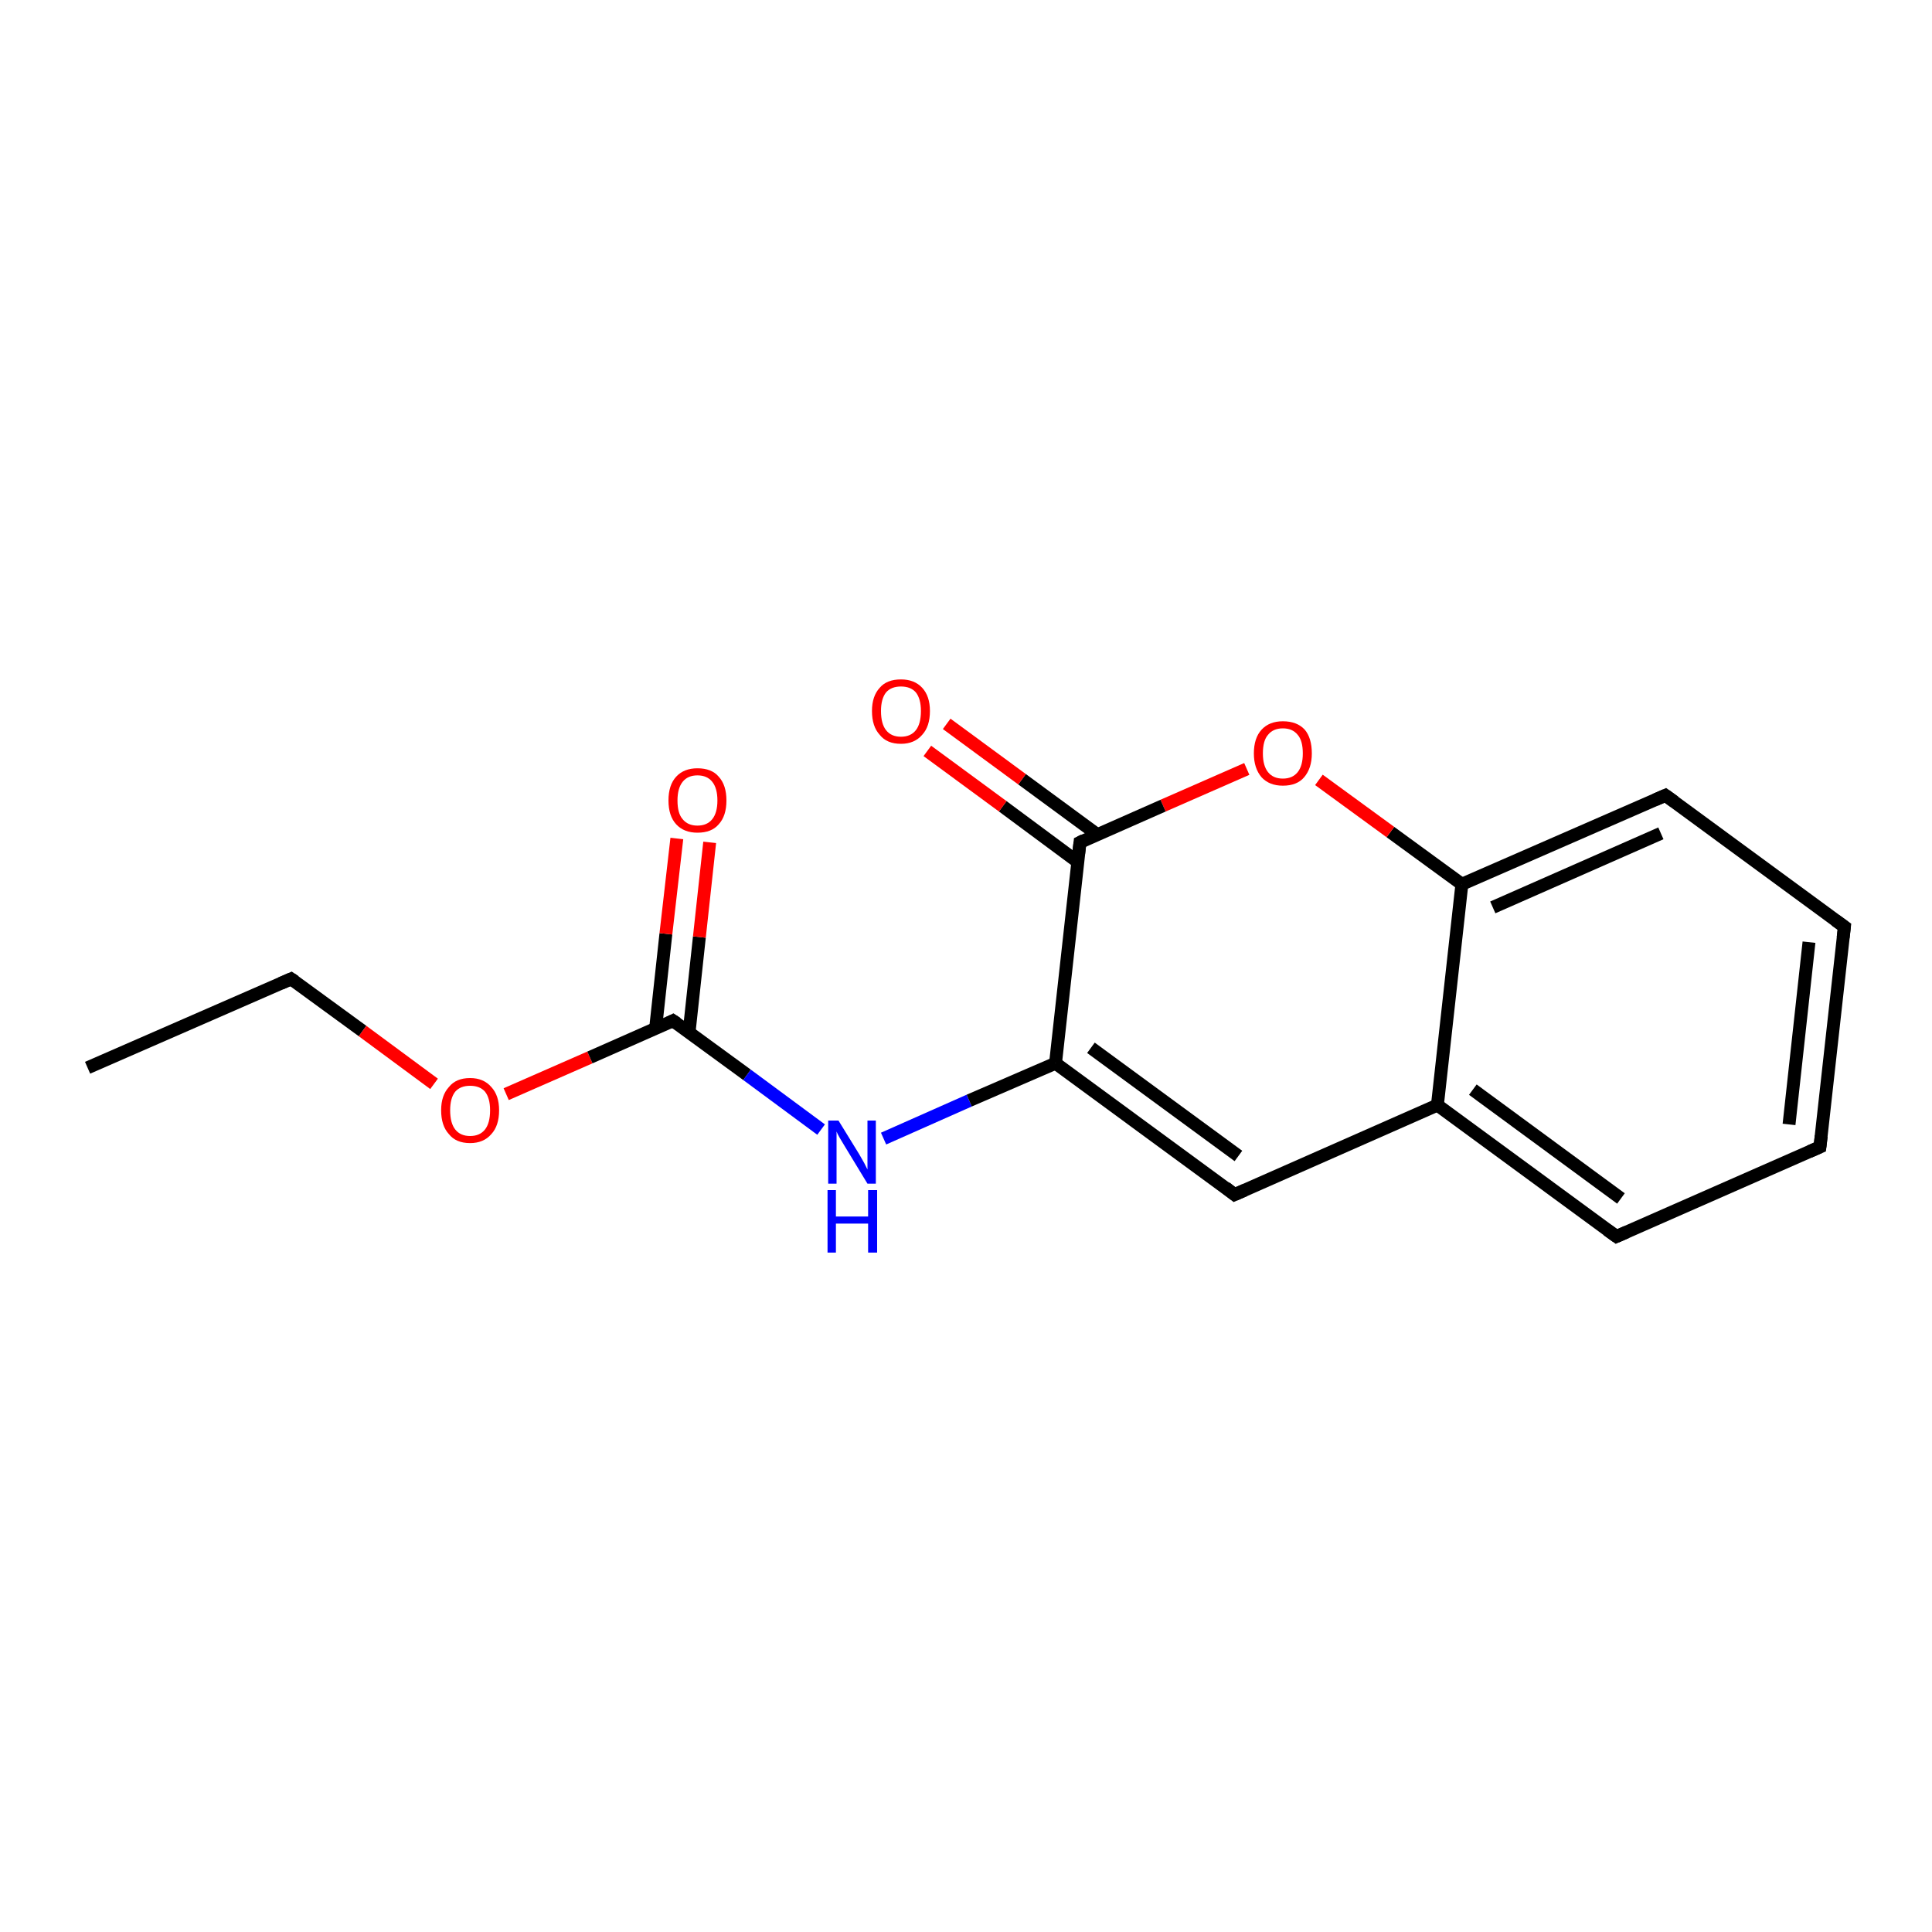 <?xml version='1.0' encoding='iso-8859-1'?>
<svg version='1.1' baseProfile='full'
              xmlns='http://www.w3.org/2000/svg'
                      xmlns:rdkit='http://www.rdkit.org/xml'
                      xmlns:xlink='http://www.w3.org/1999/xlink'
                  xml:space='preserve'
width='300px' height='300px' viewBox='0 0 300 300'>
<!-- END OF HEADER -->
<rect style='opacity:1.0;fill:#FFFFFF;stroke:none' width='300.0' height='300.0' x='0.0' y='0.0'> </rect>
<path class='bond-0 atom-0 atom-1' d='M 13.6,165.8 L 45.2,152.0' style='fill:none;fill-rule:evenodd;stroke:#000000;stroke-width:2.0px;stroke-linecap:butt;stroke-linejoin:miter;stroke-opacity:1' />
<path class='bond-1 atom-1 atom-2' d='M 45.2,152.0 L 56.3,160.1' style='fill:none;fill-rule:evenodd;stroke:#000000;stroke-width:2.0px;stroke-linecap:butt;stroke-linejoin:miter;stroke-opacity:1' />
<path class='bond-1 atom-1 atom-2' d='M 56.3,160.1 L 67.4,168.3' style='fill:none;fill-rule:evenodd;stroke:#FF0000;stroke-width:2.0px;stroke-linecap:butt;stroke-linejoin:miter;stroke-opacity:1' />
<path class='bond-2 atom-2 atom-3' d='M 78.6,169.9 L 91.6,164.2' style='fill:none;fill-rule:evenodd;stroke:#FF0000;stroke-width:2.0px;stroke-linecap:butt;stroke-linejoin:miter;stroke-opacity:1' />
<path class='bond-2 atom-2 atom-3' d='M 91.6,164.2 L 104.5,158.5' style='fill:none;fill-rule:evenodd;stroke:#000000;stroke-width:2.0px;stroke-linecap:butt;stroke-linejoin:miter;stroke-opacity:1' />
<path class='bond-3 atom-3 atom-4' d='M 107.0,160.3 L 108.6,145.5' style='fill:none;fill-rule:evenodd;stroke:#000000;stroke-width:2.0px;stroke-linecap:butt;stroke-linejoin:miter;stroke-opacity:1' />
<path class='bond-3 atom-3 atom-4' d='M 108.6,145.5 L 110.2,130.8' style='fill:none;fill-rule:evenodd;stroke:#FF0000;stroke-width:2.0px;stroke-linecap:butt;stroke-linejoin:miter;stroke-opacity:1' />
<path class='bond-3 atom-3 atom-4' d='M 101.8,159.7 L 103.4,145.0' style='fill:none;fill-rule:evenodd;stroke:#000000;stroke-width:2.0px;stroke-linecap:butt;stroke-linejoin:miter;stroke-opacity:1' />
<path class='bond-3 atom-3 atom-4' d='M 103.4,145.0 L 105.1,130.2' style='fill:none;fill-rule:evenodd;stroke:#FF0000;stroke-width:2.0px;stroke-linecap:butt;stroke-linejoin:miter;stroke-opacity:1' />
<path class='bond-4 atom-3 atom-5' d='M 104.5,158.5 L 116.0,166.9' style='fill:none;fill-rule:evenodd;stroke:#000000;stroke-width:2.0px;stroke-linecap:butt;stroke-linejoin:miter;stroke-opacity:1' />
<path class='bond-4 atom-3 atom-5' d='M 116.0,166.9 L 127.5,175.4' style='fill:none;fill-rule:evenodd;stroke:#0000FF;stroke-width:2.0px;stroke-linecap:butt;stroke-linejoin:miter;stroke-opacity:1' />
<path class='bond-5 atom-5 atom-6' d='M 137.2,176.8 L 150.5,170.9' style='fill:none;fill-rule:evenodd;stroke:#0000FF;stroke-width:2.0px;stroke-linecap:butt;stroke-linejoin:miter;stroke-opacity:1' />
<path class='bond-5 atom-5 atom-6' d='M 150.5,170.9 L 163.9,165.1' style='fill:none;fill-rule:evenodd;stroke:#000000;stroke-width:2.0px;stroke-linecap:butt;stroke-linejoin:miter;stroke-opacity:1' />
<path class='bond-6 atom-6 atom-7' d='M 163.9,165.1 L 191.7,185.5' style='fill:none;fill-rule:evenodd;stroke:#000000;stroke-width:2.0px;stroke-linecap:butt;stroke-linejoin:miter;stroke-opacity:1' />
<path class='bond-6 atom-6 atom-7' d='M 169.4,162.7 L 192.3,179.5' style='fill:none;fill-rule:evenodd;stroke:#000000;stroke-width:2.0px;stroke-linecap:butt;stroke-linejoin:miter;stroke-opacity:1' />
<path class='bond-7 atom-7 atom-8' d='M 191.7,185.5 L 223.2,171.6' style='fill:none;fill-rule:evenodd;stroke:#000000;stroke-width:2.0px;stroke-linecap:butt;stroke-linejoin:miter;stroke-opacity:1' />
<path class='bond-8 atom-8 atom-9' d='M 223.2,171.6 L 251.0,192.0' style='fill:none;fill-rule:evenodd;stroke:#000000;stroke-width:2.0px;stroke-linecap:butt;stroke-linejoin:miter;stroke-opacity:1' />
<path class='bond-8 atom-8 atom-9' d='M 228.7,169.2 L 251.7,186.1' style='fill:none;fill-rule:evenodd;stroke:#000000;stroke-width:2.0px;stroke-linecap:butt;stroke-linejoin:miter;stroke-opacity:1' />
<path class='bond-9 atom-9 atom-10' d='M 251.0,192.0 L 282.6,178.1' style='fill:none;fill-rule:evenodd;stroke:#000000;stroke-width:2.0px;stroke-linecap:butt;stroke-linejoin:miter;stroke-opacity:1' />
<path class='bond-10 atom-10 atom-11' d='M 282.6,178.1 L 286.4,143.9' style='fill:none;fill-rule:evenodd;stroke:#000000;stroke-width:2.0px;stroke-linecap:butt;stroke-linejoin:miter;stroke-opacity:1' />
<path class='bond-10 atom-10 atom-11' d='M 277.8,174.6 L 280.9,146.3' style='fill:none;fill-rule:evenodd;stroke:#000000;stroke-width:2.0px;stroke-linecap:butt;stroke-linejoin:miter;stroke-opacity:1' />
<path class='bond-11 atom-11 atom-12' d='M 286.4,143.9 L 258.6,123.5' style='fill:none;fill-rule:evenodd;stroke:#000000;stroke-width:2.0px;stroke-linecap:butt;stroke-linejoin:miter;stroke-opacity:1' />
<path class='bond-12 atom-12 atom-13' d='M 258.6,123.5 L 227.0,137.3' style='fill:none;fill-rule:evenodd;stroke:#000000;stroke-width:2.0px;stroke-linecap:butt;stroke-linejoin:miter;stroke-opacity:1' />
<path class='bond-12 atom-12 atom-13' d='M 257.9,129.4 L 231.8,140.9' style='fill:none;fill-rule:evenodd;stroke:#000000;stroke-width:2.0px;stroke-linecap:butt;stroke-linejoin:miter;stroke-opacity:1' />
<path class='bond-13 atom-13 atom-14' d='M 227.0,137.3 L 215.9,129.2' style='fill:none;fill-rule:evenodd;stroke:#000000;stroke-width:2.0px;stroke-linecap:butt;stroke-linejoin:miter;stroke-opacity:1' />
<path class='bond-13 atom-13 atom-14' d='M 215.9,129.2 L 204.8,121.1' style='fill:none;fill-rule:evenodd;stroke:#FF0000;stroke-width:2.0px;stroke-linecap:butt;stroke-linejoin:miter;stroke-opacity:1' />
<path class='bond-14 atom-14 atom-15' d='M 193.6,119.4 L 180.6,125.1' style='fill:none;fill-rule:evenodd;stroke:#FF0000;stroke-width:2.0px;stroke-linecap:butt;stroke-linejoin:miter;stroke-opacity:1' />
<path class='bond-14 atom-14 atom-15' d='M 180.6,125.1 L 167.7,130.8' style='fill:none;fill-rule:evenodd;stroke:#000000;stroke-width:2.0px;stroke-linecap:butt;stroke-linejoin:miter;stroke-opacity:1' />
<path class='bond-15 atom-15 atom-16' d='M 170.4,129.6 L 158.7,121.0' style='fill:none;fill-rule:evenodd;stroke:#000000;stroke-width:2.0px;stroke-linecap:butt;stroke-linejoin:miter;stroke-opacity:1' />
<path class='bond-15 atom-15 atom-16' d='M 158.7,121.0 L 147.0,112.4' style='fill:none;fill-rule:evenodd;stroke:#FF0000;stroke-width:2.0px;stroke-linecap:butt;stroke-linejoin:miter;stroke-opacity:1' />
<path class='bond-15 atom-15 atom-16' d='M 167.3,133.8 L 155.7,125.2' style='fill:none;fill-rule:evenodd;stroke:#000000;stroke-width:2.0px;stroke-linecap:butt;stroke-linejoin:miter;stroke-opacity:1' />
<path class='bond-15 atom-15 atom-16' d='M 155.7,125.2 L 144.0,116.6' style='fill:none;fill-rule:evenodd;stroke:#FF0000;stroke-width:2.0px;stroke-linecap:butt;stroke-linejoin:miter;stroke-opacity:1' />
<path class='bond-16 atom-15 atom-6' d='M 167.7,130.8 L 163.9,165.1' style='fill:none;fill-rule:evenodd;stroke:#000000;stroke-width:2.0px;stroke-linecap:butt;stroke-linejoin:miter;stroke-opacity:1' />
<path class='bond-17 atom-13 atom-8' d='M 227.0,137.3 L 223.2,171.6' style='fill:none;fill-rule:evenodd;stroke:#000000;stroke-width:2.0px;stroke-linecap:butt;stroke-linejoin:miter;stroke-opacity:1' />
<path d='M 43.6,152.7 L 45.2,152.0 L 45.8,152.4' style='fill:none;stroke:#000000;stroke-width:2.0px;stroke-linecap:butt;stroke-linejoin:miter;stroke-opacity:1;' />
<path d='M 103.9,158.8 L 104.5,158.5 L 105.1,158.9' style='fill:none;stroke:#000000;stroke-width:2.0px;stroke-linecap:butt;stroke-linejoin:miter;stroke-opacity:1;' />
<path d='M 190.3,184.4 L 191.7,185.5 L 193.3,184.8' style='fill:none;stroke:#000000;stroke-width:2.0px;stroke-linecap:butt;stroke-linejoin:miter;stroke-opacity:1;' />
<path d='M 249.6,191.0 L 251.0,192.0 L 252.6,191.3' style='fill:none;stroke:#000000;stroke-width:2.0px;stroke-linecap:butt;stroke-linejoin:miter;stroke-opacity:1;' />
<path d='M 281.0,178.8 L 282.6,178.1 L 282.8,176.4' style='fill:none;stroke:#000000;stroke-width:2.0px;stroke-linecap:butt;stroke-linejoin:miter;stroke-opacity:1;' />
<path d='M 286.2,145.6 L 286.4,143.9 L 285.0,142.9' style='fill:none;stroke:#000000;stroke-width:2.0px;stroke-linecap:butt;stroke-linejoin:miter;stroke-opacity:1;' />
<path d='M 260.0,124.5 L 258.6,123.5 L 257.0,124.2' style='fill:none;stroke:#000000;stroke-width:2.0px;stroke-linecap:butt;stroke-linejoin:miter;stroke-opacity:1;' />
<path d='M 168.3,130.5 L 167.7,130.8 L 167.5,132.5' style='fill:none;stroke:#000000;stroke-width:2.0px;stroke-linecap:butt;stroke-linejoin:miter;stroke-opacity:1;' />
<path class='atom-2' d='M 68.5 172.4
Q 68.5 170.1, 69.7 168.8
Q 70.8 167.4, 73.0 167.4
Q 75.1 167.4, 76.3 168.8
Q 77.5 170.1, 77.5 172.4
Q 77.5 174.8, 76.3 176.1
Q 75.1 177.5, 73.0 177.5
Q 70.8 177.5, 69.7 176.1
Q 68.5 174.8, 68.5 172.4
M 73.0 176.4
Q 74.5 176.4, 75.3 175.4
Q 76.1 174.4, 76.1 172.4
Q 76.1 170.5, 75.3 169.5
Q 74.5 168.6, 73.0 168.6
Q 71.5 168.6, 70.7 169.5
Q 69.9 170.5, 69.9 172.4
Q 69.9 174.4, 70.7 175.4
Q 71.5 176.4, 73.0 176.4
' fill='#FF0000'/>
<path class='atom-4' d='M 103.8 124.3
Q 103.8 121.9, 105.0 120.6
Q 106.2 119.3, 108.3 119.3
Q 110.5 119.3, 111.6 120.6
Q 112.8 121.9, 112.8 124.3
Q 112.8 126.7, 111.6 128.0
Q 110.5 129.3, 108.3 129.3
Q 106.2 129.3, 105.0 128.0
Q 103.8 126.7, 103.8 124.3
M 108.3 128.2
Q 109.8 128.2, 110.6 127.2
Q 111.4 126.2, 111.4 124.3
Q 111.4 122.4, 110.6 121.4
Q 109.8 120.4, 108.3 120.4
Q 106.8 120.4, 106.0 121.4
Q 105.2 122.4, 105.2 124.3
Q 105.2 126.3, 106.0 127.2
Q 106.8 128.2, 108.3 128.2
' fill='#FF0000'/>
<path class='atom-5' d='M 130.2 174.0
L 133.4 179.2
Q 133.7 179.7, 134.2 180.6
Q 134.7 181.6, 134.7 181.6
L 134.7 174.0
L 136.0 174.0
L 136.0 183.8
L 134.7 183.8
L 131.3 178.2
Q 130.9 177.5, 130.4 176.7
Q 130.0 176.0, 129.9 175.7
L 129.9 183.8
L 128.6 183.8
L 128.6 174.0
L 130.2 174.0
' fill='#0000FF'/>
<path class='atom-5' d='M 128.5 184.8
L 129.8 184.8
L 129.8 188.9
L 134.8 188.9
L 134.8 184.8
L 136.2 184.8
L 136.2 194.5
L 134.8 194.5
L 134.8 190.0
L 129.8 190.0
L 129.8 194.5
L 128.5 194.5
L 128.5 184.8
' fill='#0000FF'/>
<path class='atom-14' d='M 194.7 117.0
Q 194.7 114.6, 195.9 113.3
Q 197.1 112.0, 199.2 112.0
Q 201.4 112.0, 202.6 113.3
Q 203.7 114.6, 203.7 117.0
Q 203.7 119.3, 202.5 120.7
Q 201.4 122.0, 199.2 122.0
Q 197.1 122.0, 195.9 120.7
Q 194.7 119.3, 194.7 117.0
M 199.2 120.9
Q 200.7 120.9, 201.5 119.9
Q 202.3 118.9, 202.3 117.0
Q 202.3 115.0, 201.5 114.1
Q 200.7 113.1, 199.2 113.1
Q 197.7 113.1, 196.9 114.1
Q 196.1 115.0, 196.1 117.0
Q 196.1 118.9, 196.9 119.9
Q 197.7 120.9, 199.2 120.9
' fill='#FF0000'/>
<path class='atom-16' d='M 135.4 110.4
Q 135.4 108.1, 136.6 106.8
Q 137.7 105.5, 139.9 105.5
Q 142.0 105.5, 143.2 106.8
Q 144.4 108.1, 144.4 110.4
Q 144.4 112.8, 143.2 114.1
Q 142.0 115.5, 139.9 115.5
Q 137.7 115.5, 136.6 114.1
Q 135.4 112.8, 135.4 110.4
M 139.9 114.4
Q 141.4 114.4, 142.2 113.4
Q 143.0 112.4, 143.0 110.4
Q 143.0 108.5, 142.2 107.5
Q 141.4 106.6, 139.9 106.6
Q 138.4 106.6, 137.6 107.5
Q 136.8 108.5, 136.8 110.4
Q 136.8 112.4, 137.6 113.4
Q 138.4 114.4, 139.9 114.4
' fill='#FF0000'/>
</svg>
